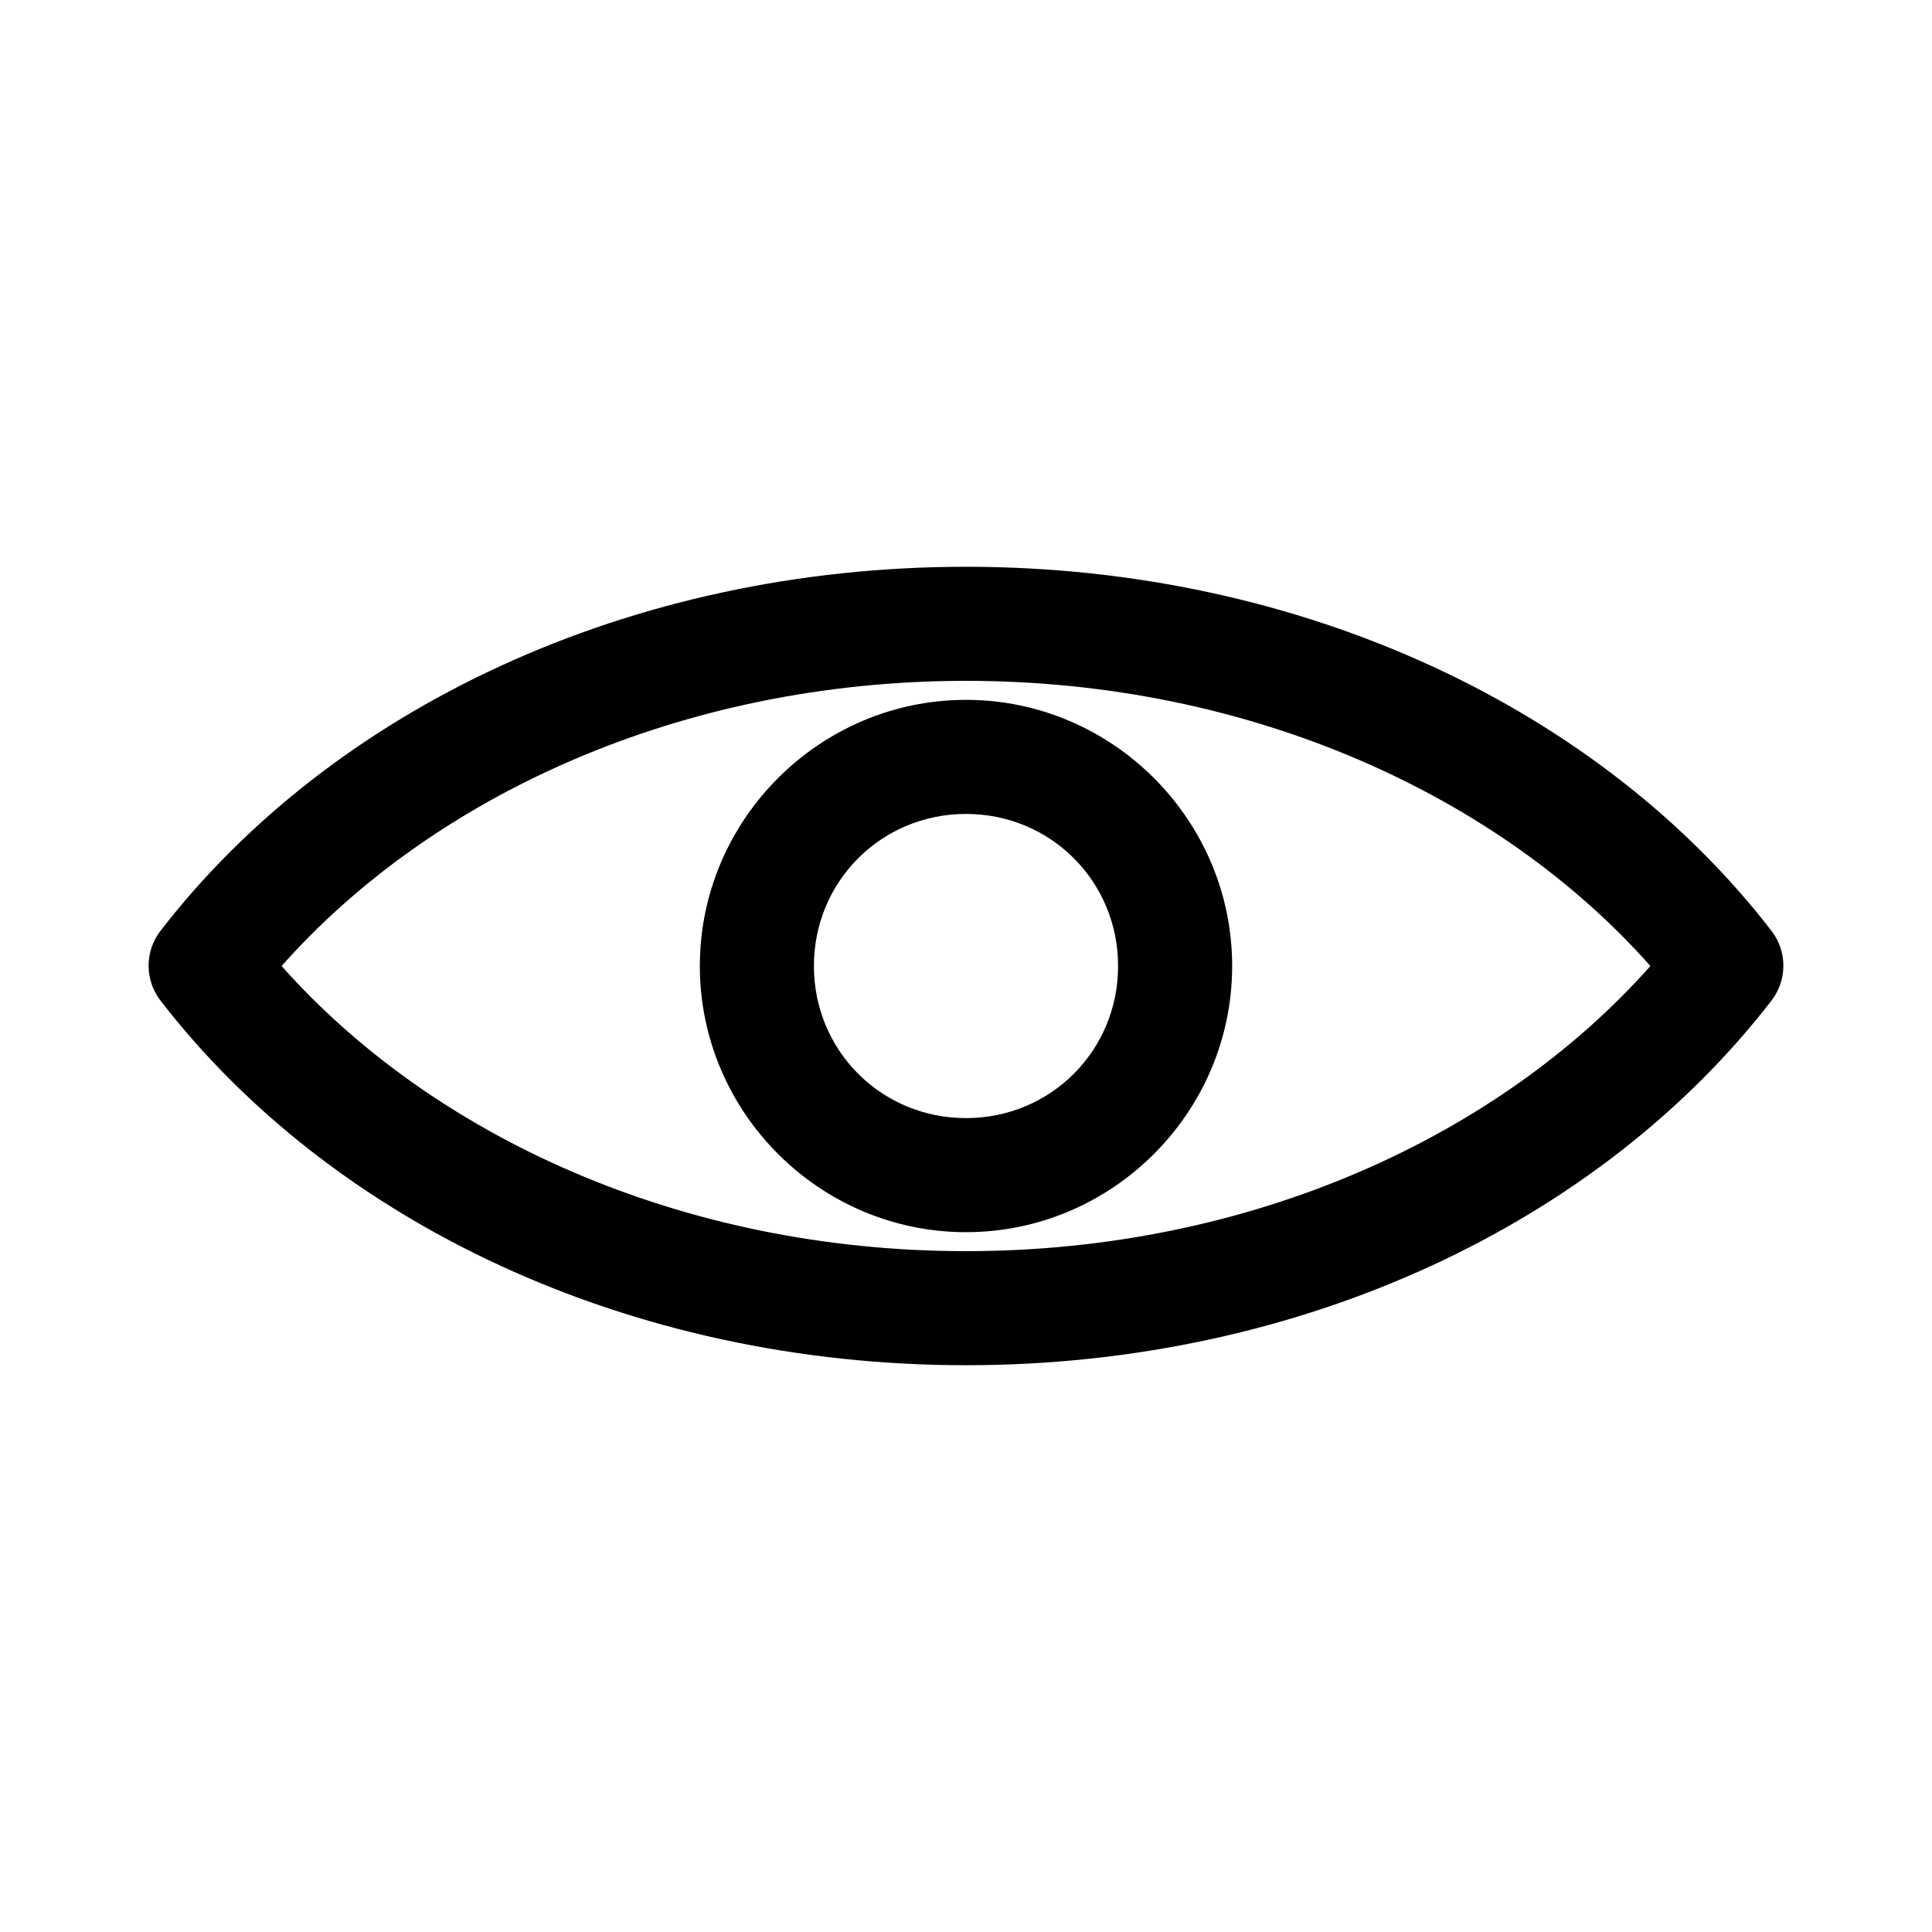 <?xml version="1.0" encoding="UTF-8"?>
<!-- The Best Svg Icon site in the world: iconSvg.co, Visit us! https://iconsvg.co -->
<svg fill="#000000" width="800px" height="800px" version="1.1" viewBox="144 144 512 512" xmlns="http://www.w3.org/2000/svg">
 <path d="m400 294.2c-89.305 0-168.2 37.801-213.49 96.512h-0.004c-2.027 2.641-3.129 5.879-3.129 9.211s1.102 6.57 3.129 9.211c45.293 58.707 124.19 96.664 213.49 96.664s168.2-37.957 213.49-96.668c2.027-2.641 3.129-5.879 3.129-9.211 0-3.328-1.102-6.566-3.129-9.207-45.293-58.711-124.19-96.512-213.49-96.512zm0 30.23c75.551 0 141.47 30.551 181.37 75.57-39.91 44.996-105.84 75.57-181.37 75.57s-141.46-30.574-181.37-75.57c39.902-45.02 105.82-75.57 181.37-75.57zm0 5.039c-38.777 0-70.535 31.758-70.535 70.535 0 38.773 31.758 70.535 70.535 70.535s70.535-31.758 70.535-70.535-31.758-70.535-70.535-70.535zm0 30.23c22.438 0 40.305 17.867 40.305 40.305s-17.867 40.305-40.305 40.305-40.305-17.867-40.305-40.305 17.867-40.305 40.305-40.305z"/>
</svg>